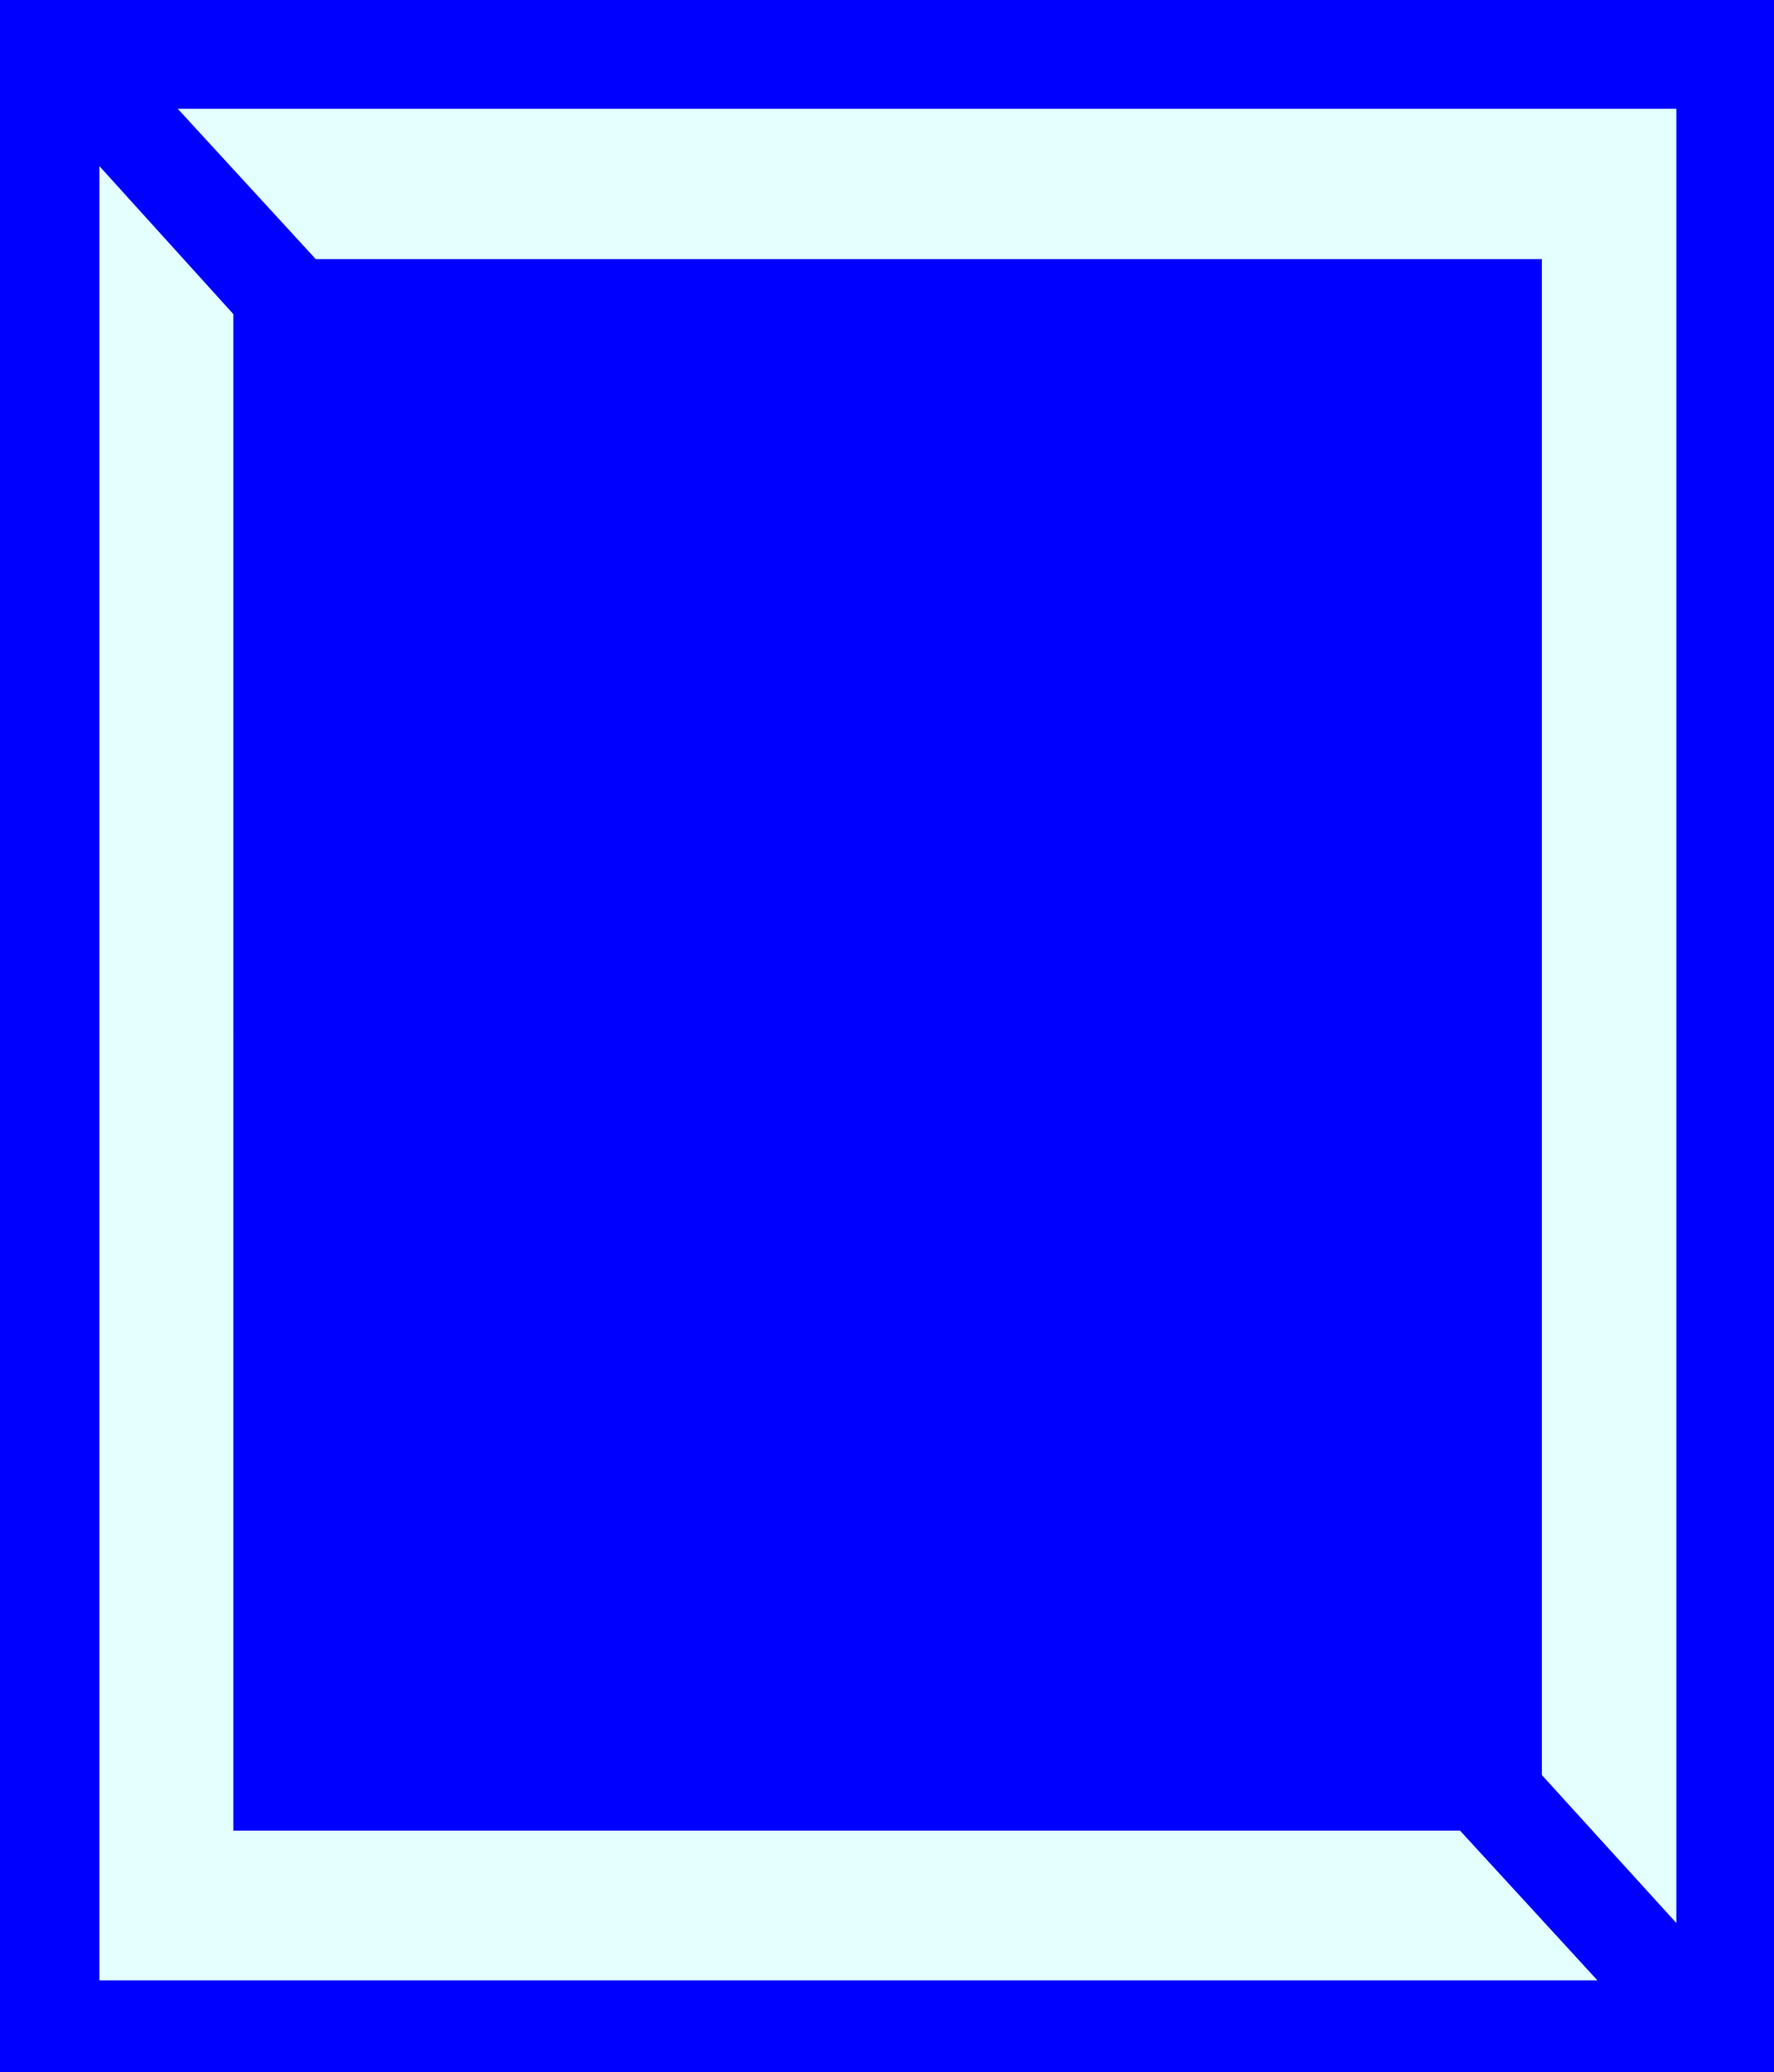 <?xml version="1.0" encoding="UTF-8" standalone="no"?>
<svg
   version="1.0"
   width="129.724mm"
   height="151.478mm"
   id="svg4"
   sodipodi:docname="Background 434.wmf"
   xmlns:inkscape="http://www.inkscape.org/namespaces/inkscape"
   xmlns:sodipodi="http://sodipodi.sourceforge.net/DTD/sodipodi-0.dtd"
   xmlns="http://www.w3.org/2000/svg"
   xmlns:svg="http://www.w3.org/2000/svg">
  <rect width="100%" height="100%" fill="#808080" stroke="none"/>
  <sodipodi:namedview
     id="namedview4"
     pagecolor="#ffffff"
     bordercolor="#000000"
     borderopacity="0.25"
     inkscape:showpageshadow="2"
     inkscape:pageopacity="0.0"
     inkscape:pagecheckerboard="0"
     inkscape:deskcolor="#d1d1d1"
     inkscape:document-units="mm" />
  <defs
     id="defs1">
    <pattern
       id="WMFhbasepattern"
       patternUnits="userSpaceOnUse"
       width="6"
       height="6"
       x="0"
       y="0" />
  </defs>
  <path
     style="fill:#0000ff;fill-opacity:1;fill-rule:evenodd;stroke:none"
     d="M 0,286.338 V 0 h 490.294 v 286.338 z"
     id="path1" />
  <path
     style="fill:#0000ff;fill-opacity:1;fill-rule:evenodd;stroke:none"
     d="M 0,286.338 V 572.515 H 490.294 V 286.338 Z"
     id="path2" />
  <path
     style="fill:#e3ffff;fill-opacity:1;fill-rule:evenodd;stroke:none"
     d="M 49.126,30.056 H 463.307 V 531.309 L 426.139,490.427 V 71.585 H 87.264 Z"
     id="path3" />
  <path
     style="fill:#e3ffff;fill-opacity:1;fill-rule:evenodd;stroke:none"
     d="M 441.491,547.145 H 27.472 V 45.892 L 64.478,86.774 V 505.778 H 403.515 Z"
     id="path4" />
</svg>
